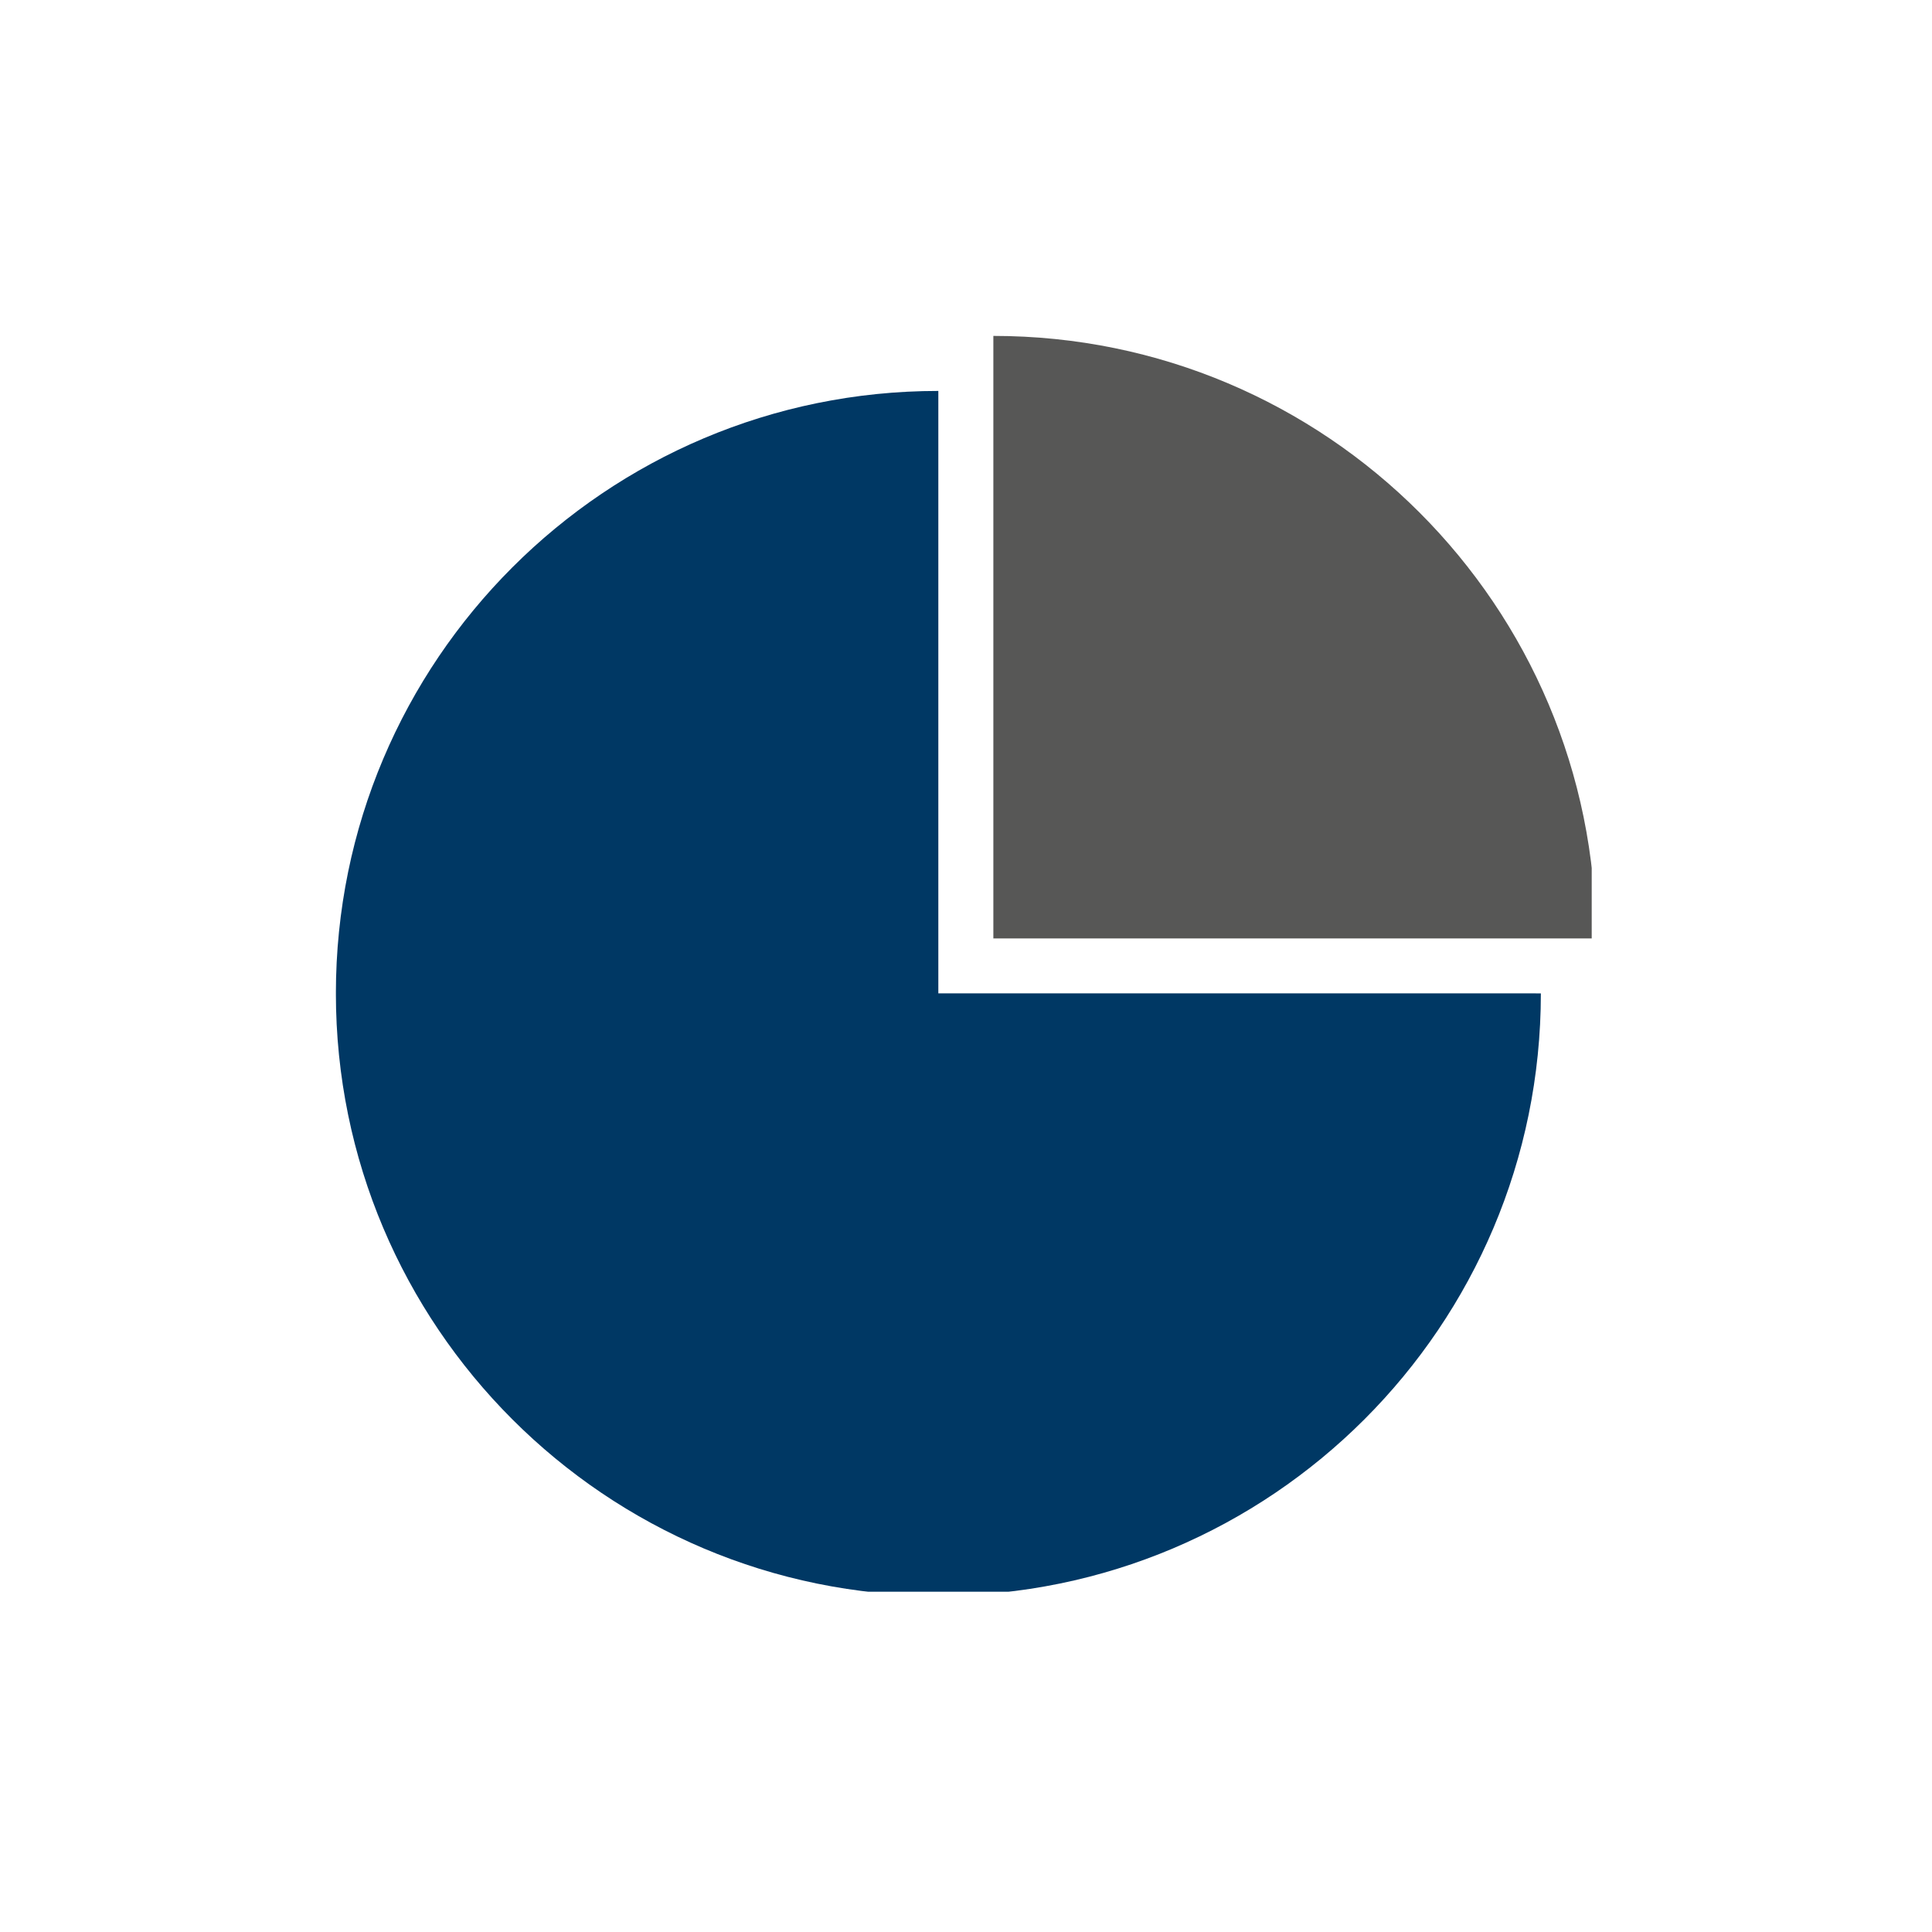 <svg xmlns="http://www.w3.org/2000/svg" width="100" height="100" version="1.0" viewBox="0 0 75 75"><defs><clipPath id="a"><path d="M13.04 15H60v46.79H13.04zm0 0"/></clipPath><clipPath id="b"><path d="M38 13.04h23.79V37H38zm0 0"/></clipPath><clipPath id="c"><path d="M39 13.04h22.79V36H39zm0 0"/></clipPath></defs><g clip-path="url(#a)"><path fill="#003864" d="M59.816 38.563c0 12.917-10.472 23.386-23.39 23.386-12.914 0-23.387-10.469-23.387-23.386 0-12.918 10.473-23.387 23.387-23.387v23.386zm0 0"/></g><g clip-path="url(#b)"><path fill="#575756" d="M61.95 36.43c0-12.918-10.47-23.39-23.388-23.39v23.39zm0 0"/></g><g clip-path="url(#c)"><path fill="#575756" d="M61.188 35.035s.062.403-.965.403c-.887 0 .988-.668.785-2.145-.188-1.348-2.196 2.145-3.328 2.145-.992 0 3.172-3.258 2.937-4.254-.207-.883-4.07 4.253-5.02 4.253-.808 0 4.91-4.82 4.524-6.015-.348-1.082-5.809 6.015-6.937 6.015-.993 0 6.718-6.769 6.21-7.953-.464-1.086-7.859 7.953-8.675 7.953-.676 0 8.414-8.593 7.968-9.449-.394-.761-8.992 9.45-9.988 9.45-.86 0 9.696-10.04 9.196-10.852-.442-.727-10.34 10.852-11.313 10.852-.832 0 11.063-11.31 10.383-12.25-.617-.86-11.77 12.25-12.824 12.25-.914 0 12.363-12.903 11.777-13.598-.52-.617-13.043 13.598-13.766 13.598-.586 0 13.473-13.965 12.91-14.56-.492-.523-13.761 14.56-14.757 14.56-.86 0 14.37-14.985 13.695-15.614-.598-.558-14.465 15.113-14.465 14.297 0-.672 14.098-14.652 13.465-15.176-.555-.457-13.465 14.13-13.465 13.313 0-.664 13.11-13.617 12.461-14.094-.566-.418-12.46 13.125-12.46 12.215 0-.762 12.202-12.438 11.198-13.078-.918-.582-11.199 11.547-11.199 10.594 0-.81 10.719-10.926 9.692-11.473-.934-.5-9.692 10.02-9.692 9 0-.871 9.004-9.375 8.223-9.719-.68-.3-8.223 8.715-8.223 7.66 0-.91 7.738-7.898 6.692-8.273-.942-.336-6.692 6.848-6.692 5.973 0-.727 6.113-6.196 5.164-6.461-.836-.235-5.164 5.37-5.164 4.437 0-.785 4.602-4.61 3.57-4.82-.914-.184-3.57 3.832-3.57 2.574 0-1.11 2.649-2.766 1.637-2.879-.883-.101-1.637 1.61-1.637.816 0-.644.434-.925.434-.925s-.711-.012-.711 1.222c0 1.082 1.004-.894 1.64-.82.508.059-1.64 1.18-1.64 2.879 0 1.55 2.89-2.711 3.57-2.574.567.117-3.57 3.449-3.57 4.82 0 1.227 4.547-4.61 5.164-4.437.512.144-5.164 5.148-5.164 6.46 0 1.168 5.957-6.234 6.691-5.972.63.226-6.691 6.777-6.691 8.273 0 1.348 7.738-7.875 8.226-7.66.387.172-8.226 8.262-8.226 9.719 0 1.312 8.945-9.399 9.691-9 .66.351-9.691 10.078-9.691 11.473 0 1.246 10.453-11.067 11.199-10.594.656.422-11.2 11.73-11.2 13.078 0 1.203 12.06-12.512 12.462-12.215.324.234-12.461 12.84-12.461 14.098 0 1.105 13.066-13.645 13.465-13.317.32.266-13.465 13.918-13.465 15.176 0 1.113 14.012-14.719 14.469-14.297.378.356-15.114 15.613-13.7 15.613 1.274 0 14.403-14.937 14.758-14.558.285.3-14.05 14.558-12.91 14.558 1 0 13.379-14.058 13.766-13.597.324.387-13.246 13.597-11.778 13.597 1.332 0 12.328-12.94 12.825-12.25.437.61-11.77 12.25-10.383 12.25 1.25 0 10.98-11.402 11.316-10.851.281.457-10.613 10.851-9.2 10.851 1.274 0 9.696-10.02 9.993-9.449.246.477-9.203 9.45-7.973 9.45 1.094 0 8.297-8.836 8.676-7.954.336.782-7.762 7.953-6.21 7.953 1.41 0 6.66-6.878 6.94-6.015.243.758-5.89 6.015-4.527 6.015 1.227 0 4.867-4.902 5.02-4.253.125.527-4.488 4.253-2.938 4.253 1.414 0 3.176-3.238 3.328-2.144.133.965-2.226 2.144-.785 2.144 1.305 0 1.242-.695 1.242-.695zm0 0"/></g></svg>